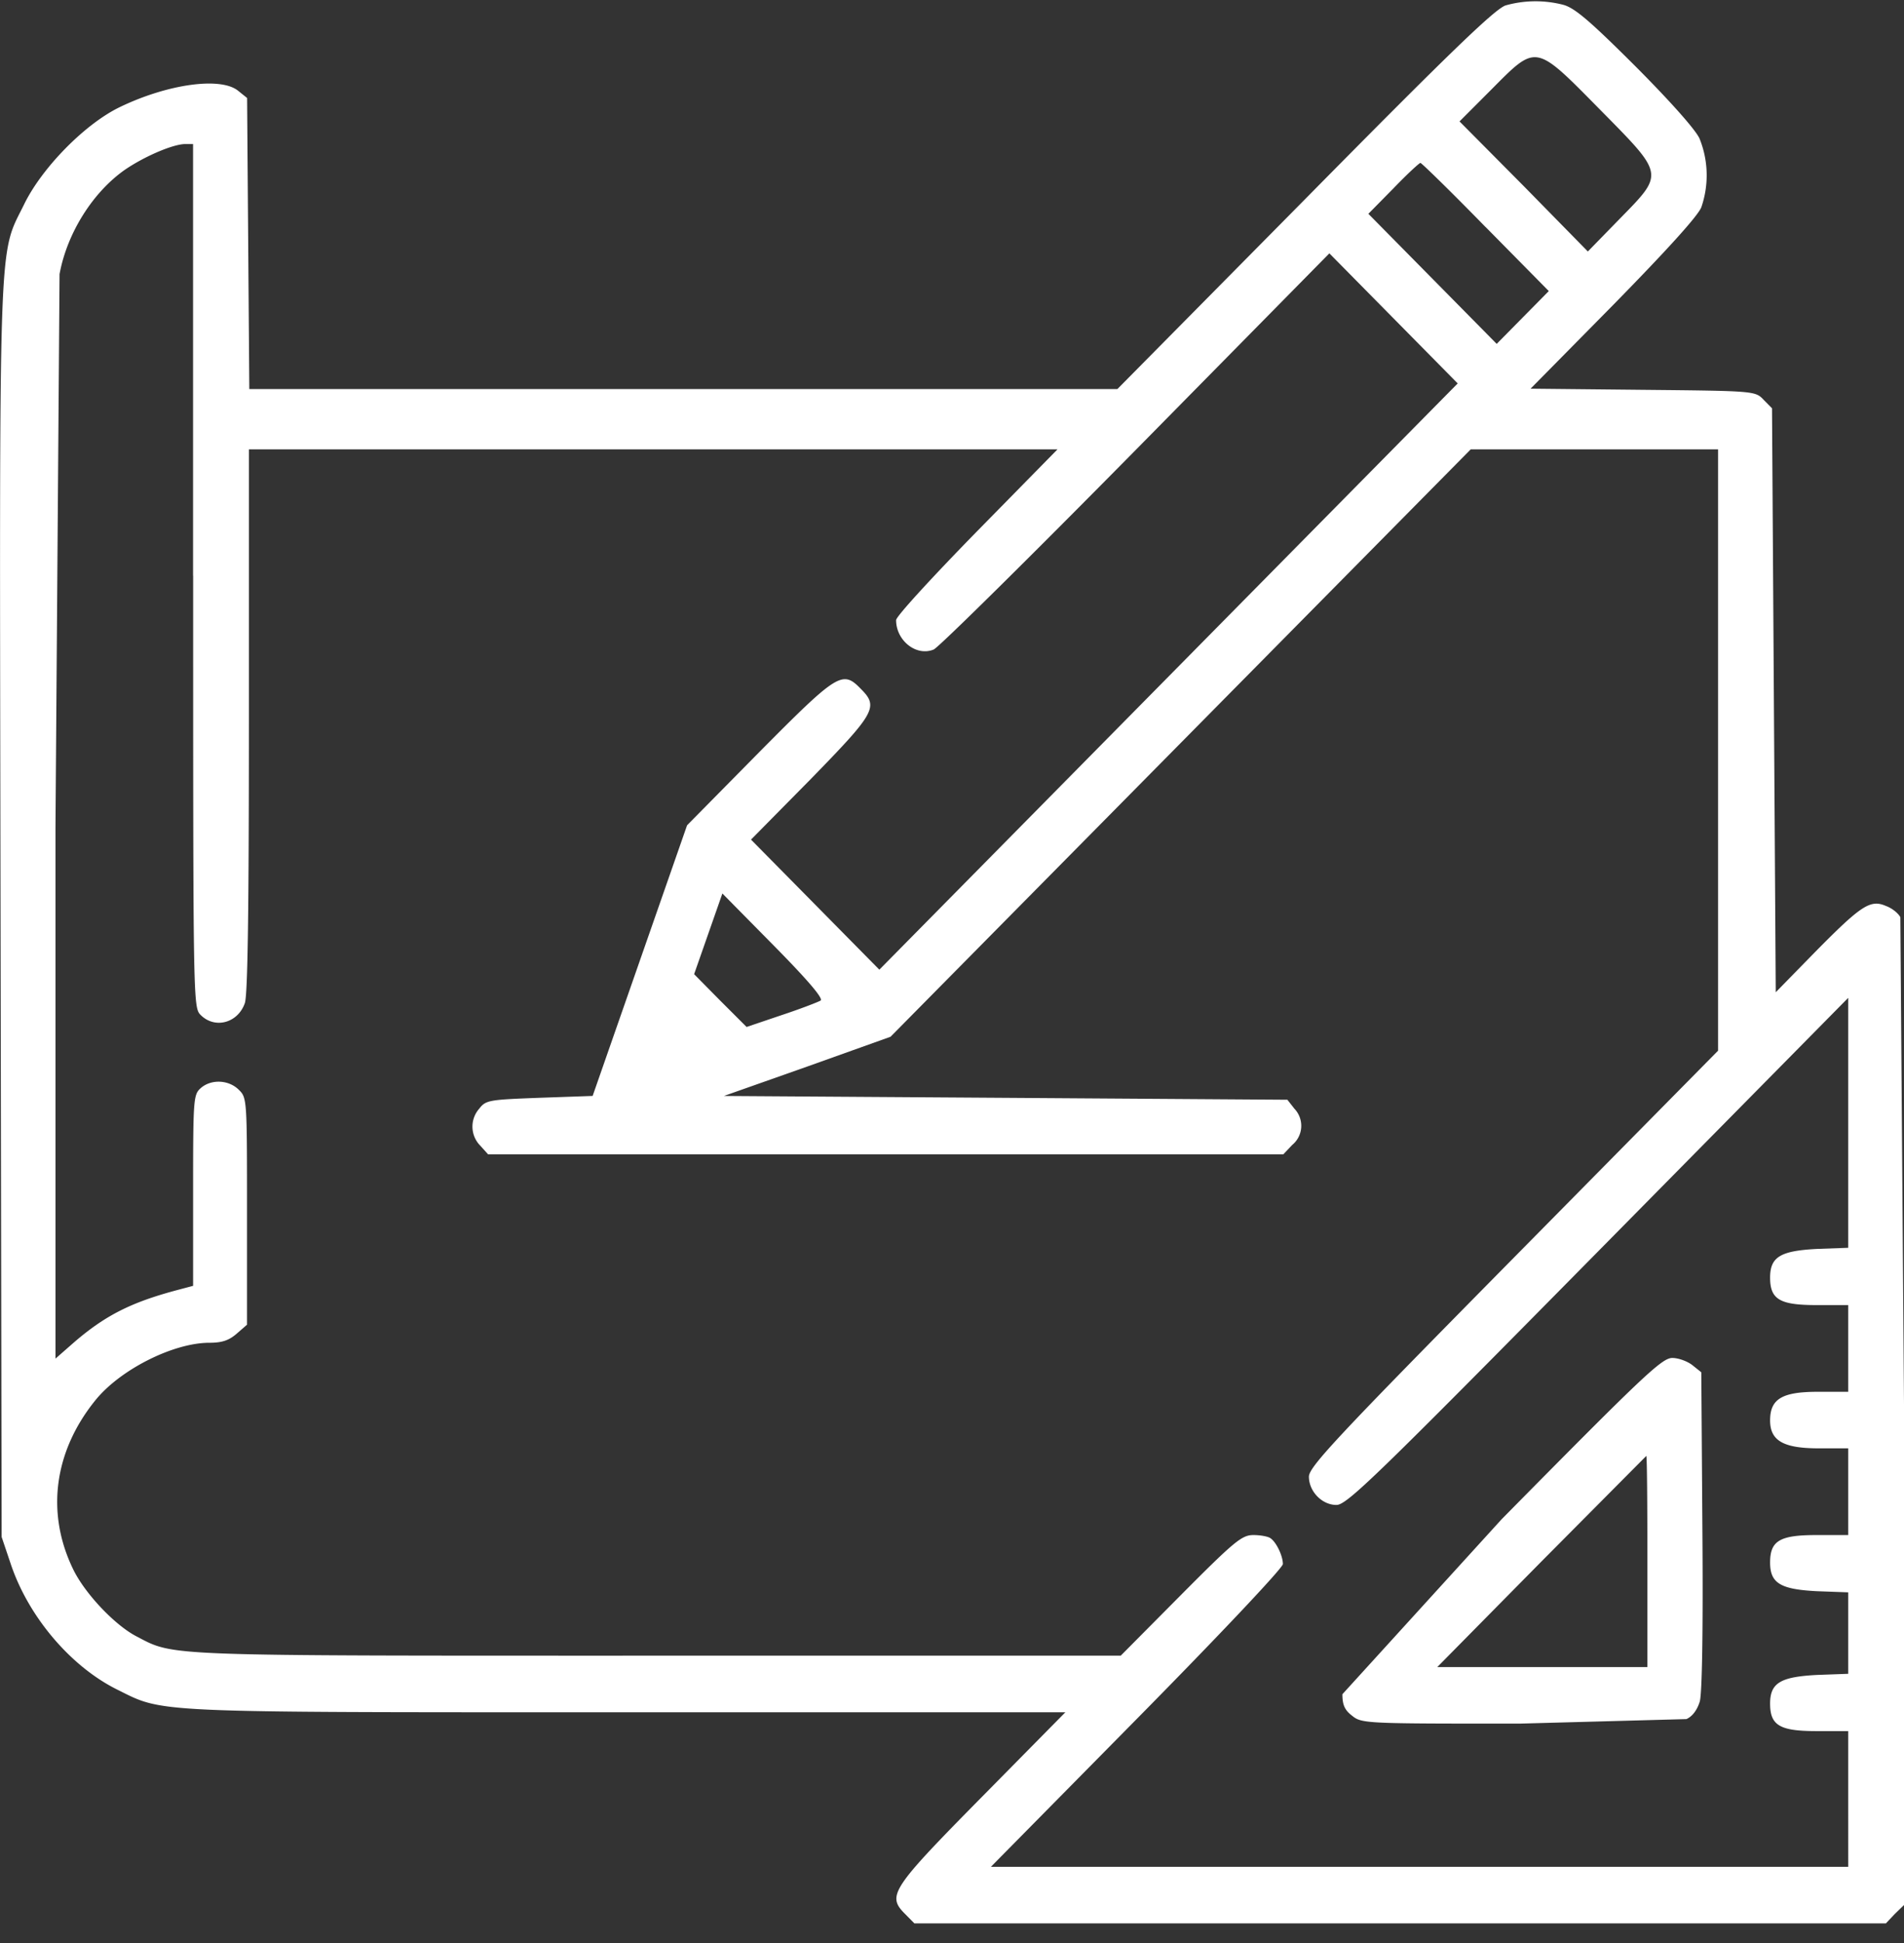 <svg xmlns="http://www.w3.org/2000/svg" width="50" height="51" fill="#fff" xmlns:v="https://vecta.io/nano"><rect width="100%" height="100%" fill="#333333" stroke="none"/><path d="M39.549.139c-.264.069-1.436 1.197-5.274 5.086l-4.932 4.987H17.945 6.547l-.029-3.82-.029-3.82-.234-.188c-.459-.376-1.865-.178-3.125.435-.908.445-2.012 1.573-2.481 2.513-.703 1.445-.664.297-.635 18.584l.029 16.426.234.693c.459 1.385 1.563 2.692 2.784 3.305 1.26.623.723.604 13.391.604h11.525l-2.168 2.197c-2.403 2.434-2.52 2.612-2.051 3.087l.254.257h12.756 12.756l.234-.247.244-.237V37.128l-.098-13.052c-.049-.099-.215-.238-.381-.297-.41-.178-.654-.01-1.865 1.217l-1.026 1.049-.049-7.669-.049-7.659-.225-.228c-.215-.228-.254-.228-3.165-.257l-2.95-.03 2.168-2.197c1.397-1.425 2.217-2.325 2.315-2.563a2.57 2.57 0 0 0-.049-1.811c-.117-.247-.801-1.009-1.69-1.9C41.767.564 41.366.218 41.063.129a2.91 2.91 0 0 0-1.514.01zM42.01 2.87c1.709 1.732 1.7 1.672.518 2.88l-.83.851-1.68-1.712-1.69-1.702.84-.841c1.191-1.197 1.133-1.207 2.842.524zM5.072 15.111c0 11.202 0 11.33.195 11.528.371.376.977.218 1.162-.307.078-.218.107-2.494.107-7.422v-7.115h10.617H27.77l-2.119 2.157c-1.162 1.188-2.119 2.227-2.119 2.325 0 .534.527.96.986.772.127-.05 2.52-2.415 5.313-5.245L34.91 6.65l1.68 1.702 1.69 1.712-7.589 7.689-7.599 7.699-1.68-1.702-1.69-1.712 1.563-1.583c1.699-1.742 1.797-1.9 1.319-2.375-.479-.495-.605-.416-2.666 1.662l-1.895 1.92-1.24 3.552-1.24 3.552-1.397.049c-1.319.05-1.407.059-1.582.287a.71.71 0 0 0 .029.97l.205.228h10.441H33.7l.234-.247a.65.65 0 0 0 .059-.95l-.186-.237-7.403-.05-7.394-.049 2.188-.772 2.188-.782 7.618-7.709 7.618-7.709h3.252 3.243v7.887 7.897l-5.372 5.442c-4.639 4.7-5.372 5.482-5.372 5.739 0 .386.342.742.723.742.274 0 1.026-.732 6.866-6.65l6.573-6.66v3.285 3.275l-.82.03c-.957.049-1.231.208-1.231.752 0 .574.254.722 1.221.722h.83v1.138 1.138h-.801c-.938 0-1.25.188-1.25.752 0 .534.352.732 1.279.732h.772v1.138 1.138h-.83c-.967 0-1.221.148-1.221.722 0 .544.273.703 1.231.752l.82.03v1.069 1.069l-.82.03c-.957.05-1.231.208-1.231.752 0 .574.254.722 1.221.722h.83v1.781V49H37.283 26.022l3.838-3.889c2.178-2.207 3.829-3.958 3.829-4.057 0-.218-.176-.584-.332-.683-.059-.04-.254-.079-.44-.079-.303 0-.488.148-1.914 1.583l-1.572 1.583h-12.16c-13.088 0-12.678.02-13.684-.505-.576-.297-1.367-1.138-1.67-1.771-.713-1.474-.498-3.078.576-4.413.645-.811 2.051-1.524 3.008-1.524.322 0 .508-.059.713-.237l.273-.237v-2.979c0-2.929 0-2.979-.215-3.186-.264-.267-.733-.287-1.006-.04-.186.168-.195.297-.195 2.682v2.503l-.41.109c-1.192.317-1.875.653-2.696 1.356l-.508.445v-13.94l.107-14.526c.195-1.069.869-2.147 1.719-2.741.508-.346 1.24-.663 1.572-.673h.215v11.33zm33.94-9.153l1.66 1.682-.684.693-.684.693-1.68-1.702-1.69-1.712.654-.663c.361-.376.684-.673.713-.673s.801.752 1.709 1.682zM21.549 26.263c-.068.04-.527.218-1.035.386l-.908.307-.694-.693-.684-.693.371-1.059.371-1.059 1.348 1.366c.918.93 1.309 1.395 1.231 1.445zm17.883 13.616l-4.18 4.591c0 .277.059.416.254.564.254.208.361.208 4.395.208l4.385-.119c.156-.069.283-.237.352-.465.059-.228.088-1.811.068-4.492l-.029-4.146-.235-.188c-.127-.099-.361-.188-.527-.188-.273 0-.762.465-4.483 4.235zm3.829 1.108v2.771h-2.754-2.764l2.735-2.771 2.754-2.771c.02 0 .029 1.247.029 2.771z"/></svg>